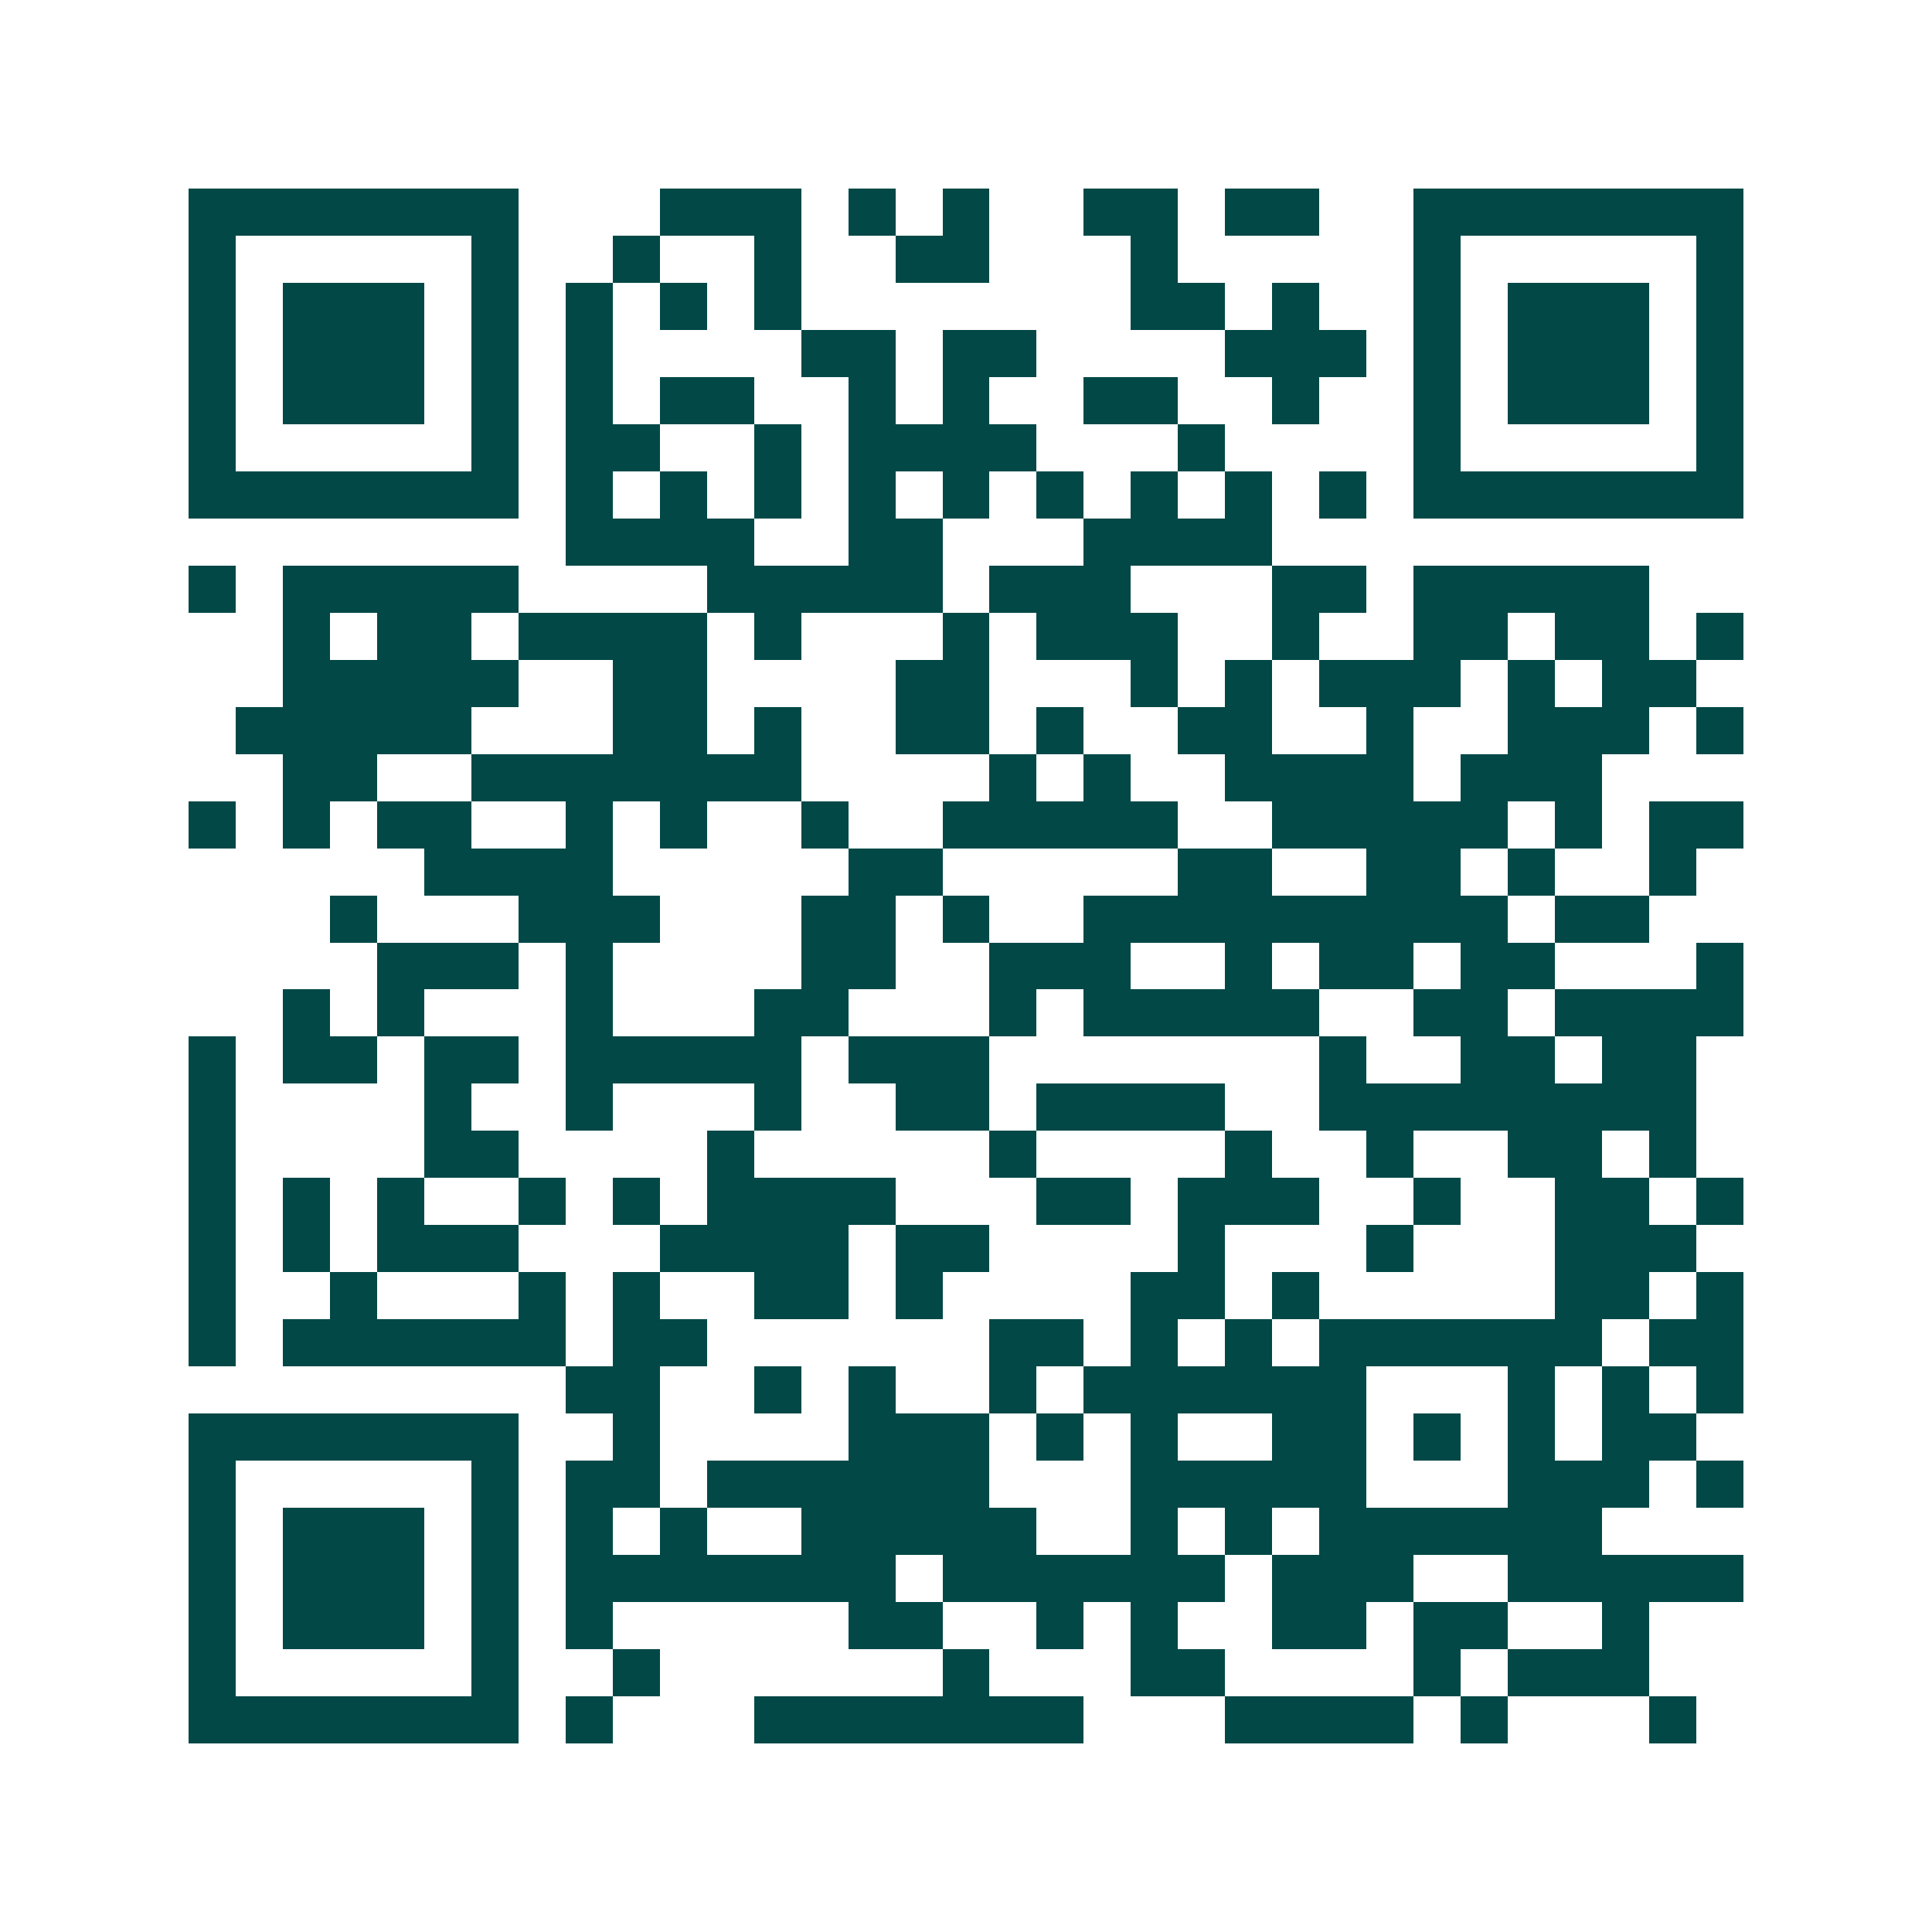 <svg xmlns="http://www.w3.org/2000/svg" width="200" height="200" viewBox="0 0 41 41" shape-rendering="crispEdges"><path fill="#ffffff" d="M0 0h41v41H0z"/><path stroke="#014847" d="M4 4.5h7m3 0h3m1 0h1m1 0h1m2 0h2m1 0h2m2 0h7M4 5.5h1m5 0h1m2 0h1m2 0h1m2 0h2m3 0h1m5 0h1m5 0h1M4 6.5h1m1 0h3m1 0h1m1 0h1m1 0h1m1 0h1m7 0h2m1 0h1m2 0h1m1 0h3m1 0h1M4 7.5h1m1 0h3m1 0h1m1 0h1m4 0h2m1 0h2m4 0h3m1 0h1m1 0h3m1 0h1M4 8.5h1m1 0h3m1 0h1m1 0h1m1 0h2m2 0h1m1 0h1m2 0h2m2 0h1m2 0h1m1 0h3m1 0h1M4 9.5h1m5 0h1m1 0h2m2 0h1m1 0h4m3 0h1m4 0h1m5 0h1M4 10.5h7m1 0h1m1 0h1m1 0h1m1 0h1m1 0h1m1 0h1m1 0h1m1 0h1m1 0h1m1 0h7M12 11.5h4m2 0h2m3 0h4M4 12.5h1m1 0h5m4 0h5m1 0h3m3 0h2m1 0h5M6 13.5h1m1 0h2m1 0h4m1 0h1m3 0h1m1 0h3m2 0h1m2 0h2m1 0h2m1 0h1M6 14.5h5m2 0h2m4 0h2m3 0h1m1 0h1m1 0h3m1 0h1m1 0h2M5 15.5h5m3 0h2m1 0h1m2 0h2m1 0h1m2 0h2m2 0h1m2 0h3m1 0h1M6 16.5h2m2 0h7m4 0h1m1 0h1m2 0h4m1 0h3M4 17.5h1m1 0h1m1 0h2m2 0h1m1 0h1m2 0h1m2 0h5m2 0h5m1 0h1m1 0h2M9 18.5h4m5 0h2m5 0h2m2 0h2m1 0h1m2 0h1M7 19.5h1m3 0h3m3 0h2m1 0h1m2 0h9m1 0h2M8 20.5h3m1 0h1m4 0h2m2 0h3m2 0h1m1 0h2m1 0h2m3 0h1M6 21.5h1m1 0h1m3 0h1m3 0h2m3 0h1m1 0h5m2 0h2m1 0h4M4 22.5h1m1 0h2m1 0h2m1 0h5m1 0h3m7 0h1m2 0h2m1 0h2M4 23.5h1m4 0h1m2 0h1m3 0h1m2 0h2m1 0h4m2 0h8M4 24.5h1m4 0h2m4 0h1m5 0h1m4 0h1m2 0h1m2 0h2m1 0h1M4 25.5h1m1 0h1m1 0h1m2 0h1m1 0h1m1 0h4m3 0h2m1 0h3m2 0h1m2 0h2m1 0h1M4 26.5h1m1 0h1m1 0h3m3 0h4m1 0h2m4 0h1m3 0h1m3 0h3M4 27.5h1m2 0h1m3 0h1m1 0h1m2 0h2m1 0h1m4 0h2m1 0h1m5 0h2m1 0h1M4 28.5h1m1 0h6m1 0h2m6 0h2m1 0h1m1 0h1m1 0h6m1 0h2M12 29.5h2m2 0h1m1 0h1m2 0h1m1 0h6m3 0h1m1 0h1m1 0h1M4 30.5h7m2 0h1m4 0h3m1 0h1m1 0h1m2 0h2m1 0h1m1 0h1m1 0h2M4 31.5h1m5 0h1m1 0h2m1 0h6m3 0h5m3 0h3m1 0h1M4 32.5h1m1 0h3m1 0h1m1 0h1m1 0h1m2 0h5m2 0h1m1 0h1m1 0h6M4 33.5h1m1 0h3m1 0h1m1 0h7m1 0h6m1 0h3m2 0h5M4 34.5h1m1 0h3m1 0h1m1 0h1m5 0h2m2 0h1m1 0h1m2 0h2m1 0h2m2 0h1M4 35.5h1m5 0h1m2 0h1m6 0h1m3 0h2m4 0h1m1 0h3M4 36.5h7m1 0h1m3 0h7m3 0h4m1 0h1m3 0h1"/></svg>
